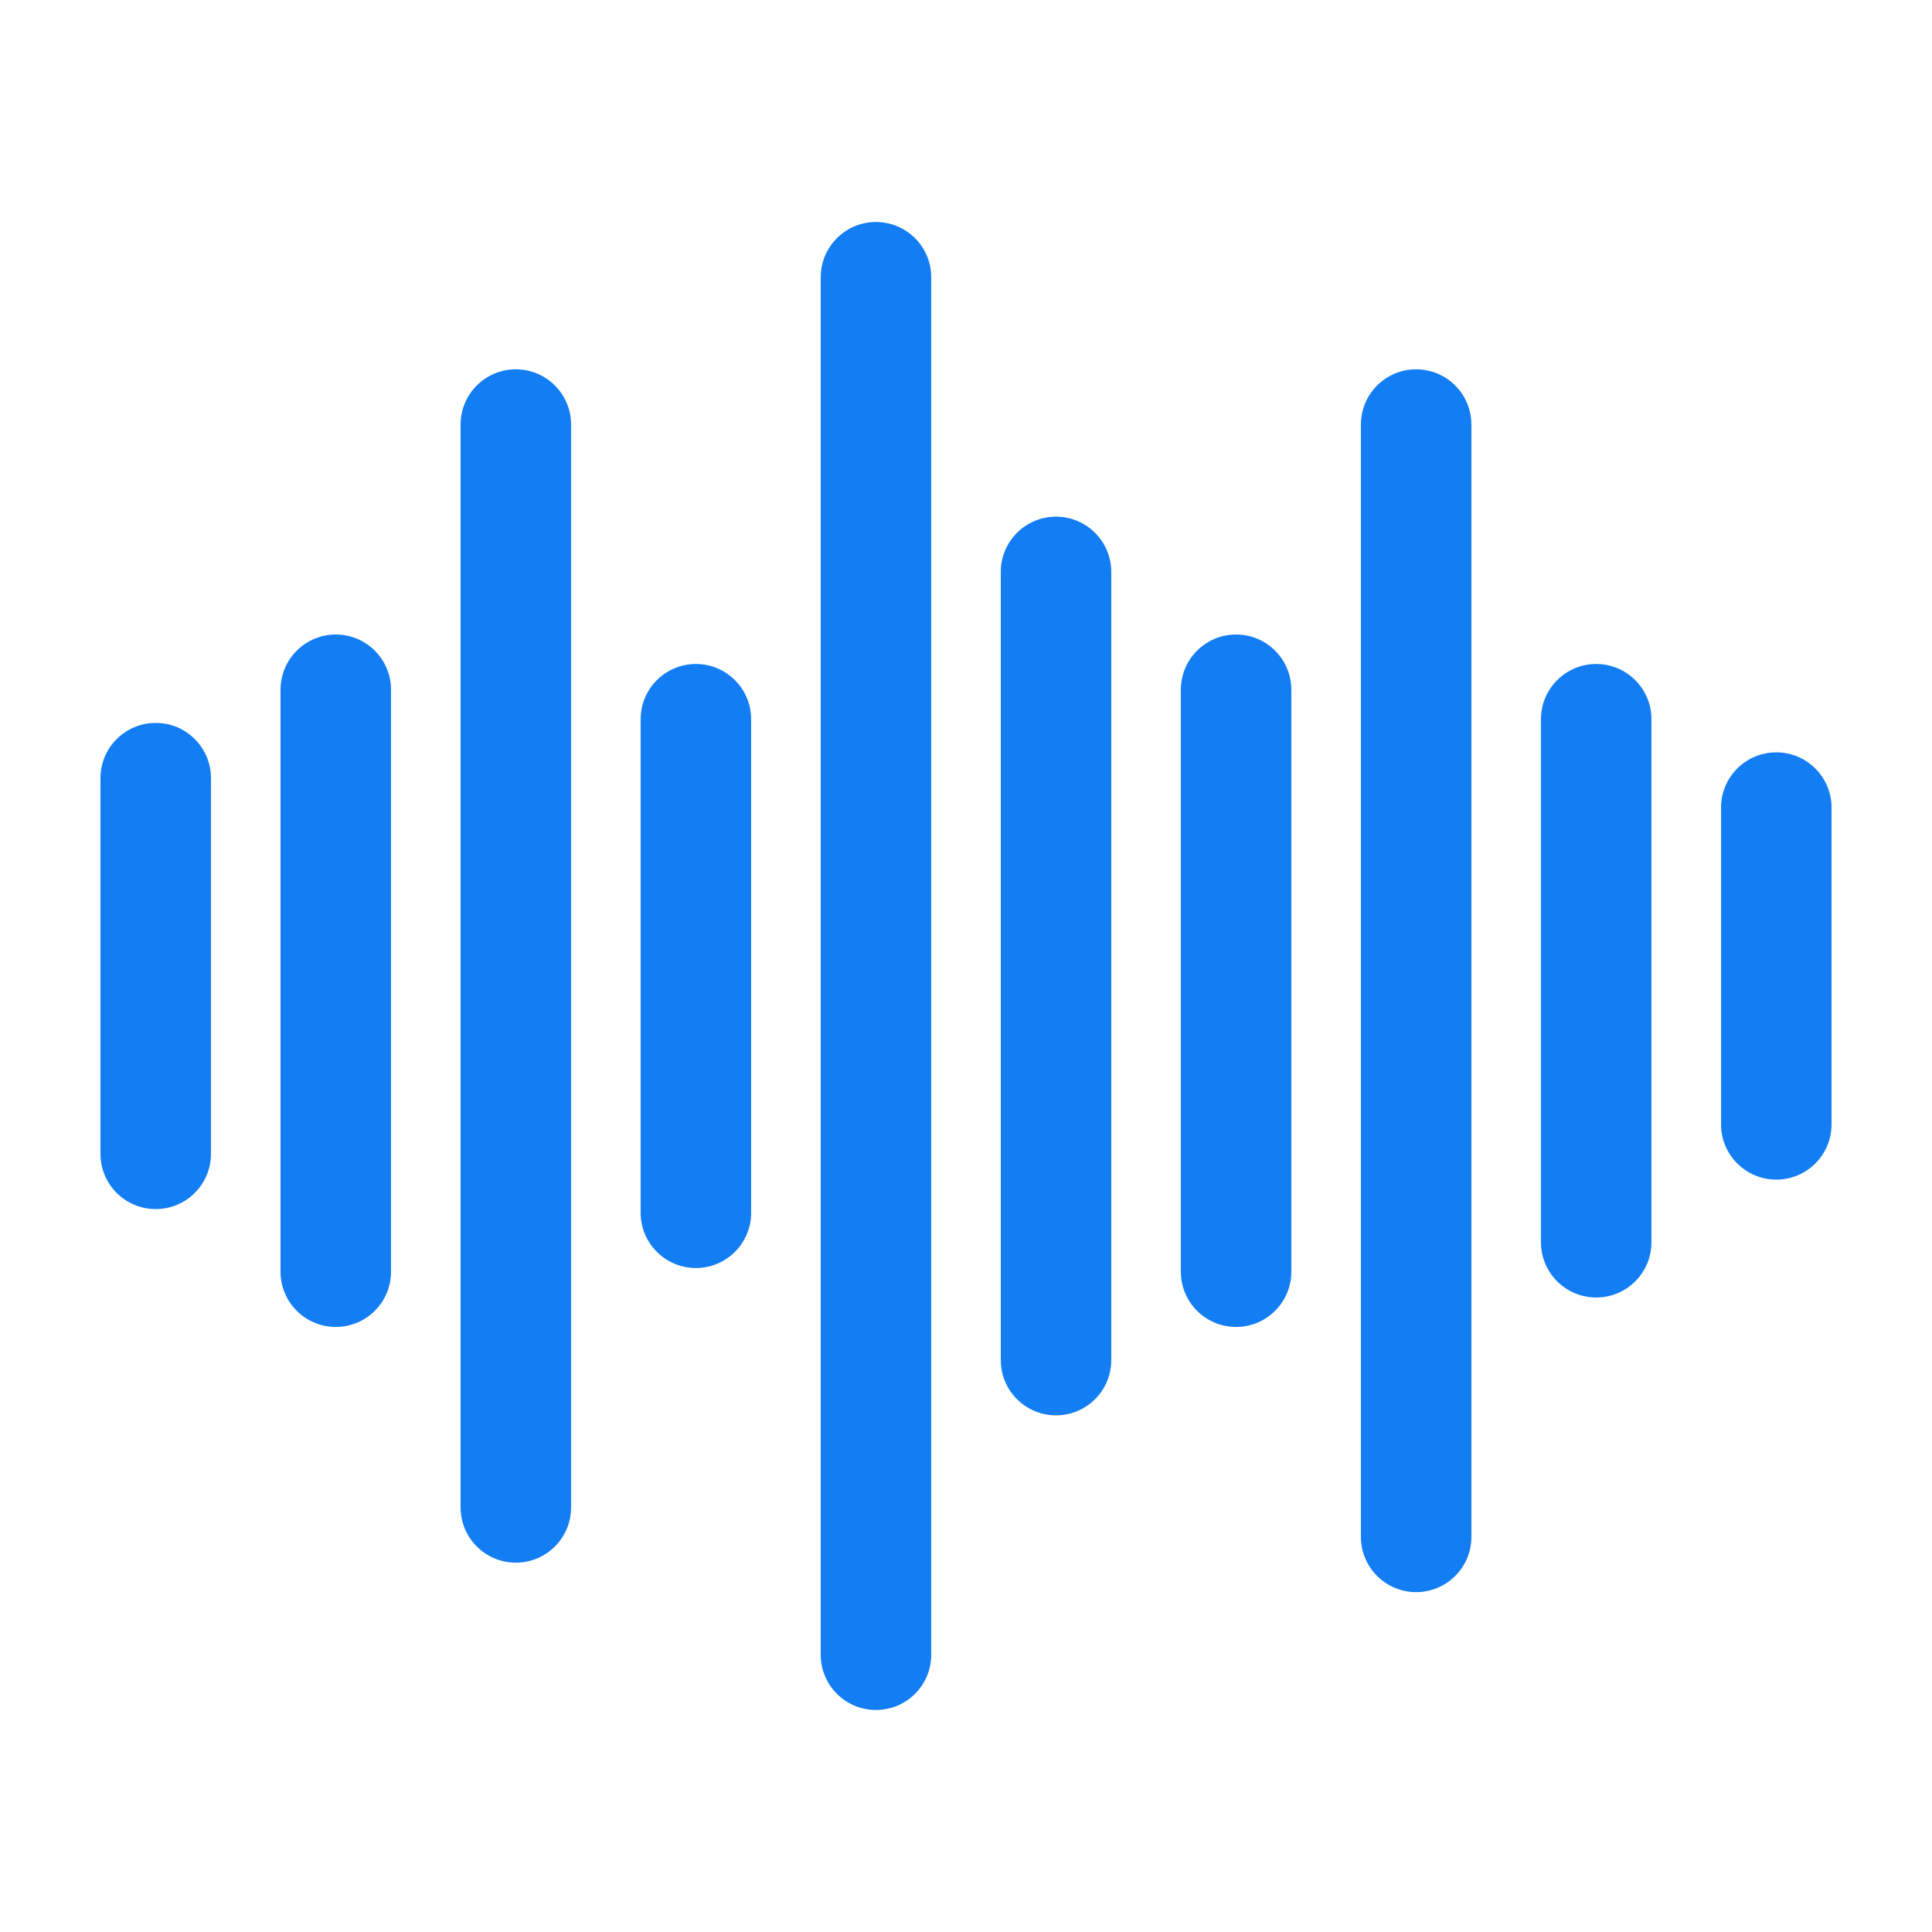 <?xml version="1.0" encoding="UTF-8"?>
<svg width="1200pt" height="1200pt" version="1.1" viewBox="0 0 1200 1200" xmlns="http://www.w3.org/2000/svg">
 <g fill="#137df3">
  <path d="m131.03 716.66v-233.34c0-18.949-15.359-34.309-34.309-34.309-18.945 0.004-34.32 15.363-34.32 34.309v233.34c0 18.961 15.359 34.32 34.32 34.32s34.309-15.359 34.309-34.32z"/>
  <path d="m174.24 428.43v361.45c0 18.949 15.359 34.309 34.32 34.309 18.961 0 34.309-15.359 34.309-34.309v-361.45c0-18.949-15.359-34.32-34.309-34.32-18.945 0-34.32 15.371-34.32 34.32z"/>
  <path d="m286.08 263.71v672.57c0 18.949 15.359 34.32 34.309 34.32s34.32-15.359 34.32-34.32v-672.57c0-18.949-15.359-34.32-34.32-34.32-18.961 0-34.309 15.371-34.309 34.32z"/>
  <path d="m397.92 446.73v306.54c0 18.949 15.359 34.32 34.32 34.32 18.961 0 34.309-15.359 34.309-34.32l-0.004-306.54c0-18.949-15.359-34.32-34.309-34.32-18.945 0.004-34.316 15.363-34.316 34.32z"/>
  <path d="m509.76 172.21v855.57c0 18.949 15.359 34.32 34.32 34.32 18.961 0 34.32-15.359 34.32-34.32l-0.004-855.57c0-18.961-15.359-34.32-34.32-34.32-18.957 0-34.316 15.359-34.316 34.32z"/>
  <path d="m621.6 355.23v489.55c0 18.949 15.359 34.32 34.309 34.32 18.949 0 34.32-15.359 34.32-34.32l-0.004-489.55c0-18.949-15.359-34.32-34.32-34.32-18.957 0-34.305 15.359-34.305 34.32z"/>
  <path d="m733.44 428.43v361.45c0 18.949 15.359 34.309 34.32 34.309 18.961 0 34.309-15.359 34.309-34.309l-0.004-361.45c0-18.949-15.359-34.32-34.309-34.32-18.945 0-34.316 15.371-34.316 34.32z"/>
  <path d="m845.28 263.71v690.86c0 18.961 15.359 34.32 34.309 34.32 18.949 0 34.32-15.359 34.32-34.32l-0.004-690.86c0-18.949-15.359-34.32-34.32-34.32-18.957 0-34.305 15.371-34.305 34.32z"/>
  <path d="m957.12 446.73v324.85c0 18.949 15.359 34.32 34.32 34.32 18.961 0 34.309-15.359 34.309-34.32l-0.004-324.85c0-18.949-15.359-34.32-34.309-34.32-18.945 0.004-34.316 15.363-34.316 34.32z"/>
  <path d="m1137.6 698.36v-196.74c0-18.949-15.359-34.32-34.32-34.32s-34.309 15.359-34.309 34.32v196.74c0 18.949 15.359 34.32 34.309 34.32 18.945 0 34.32-15.363 34.32-34.32z"/>
 </g>
</svg>
